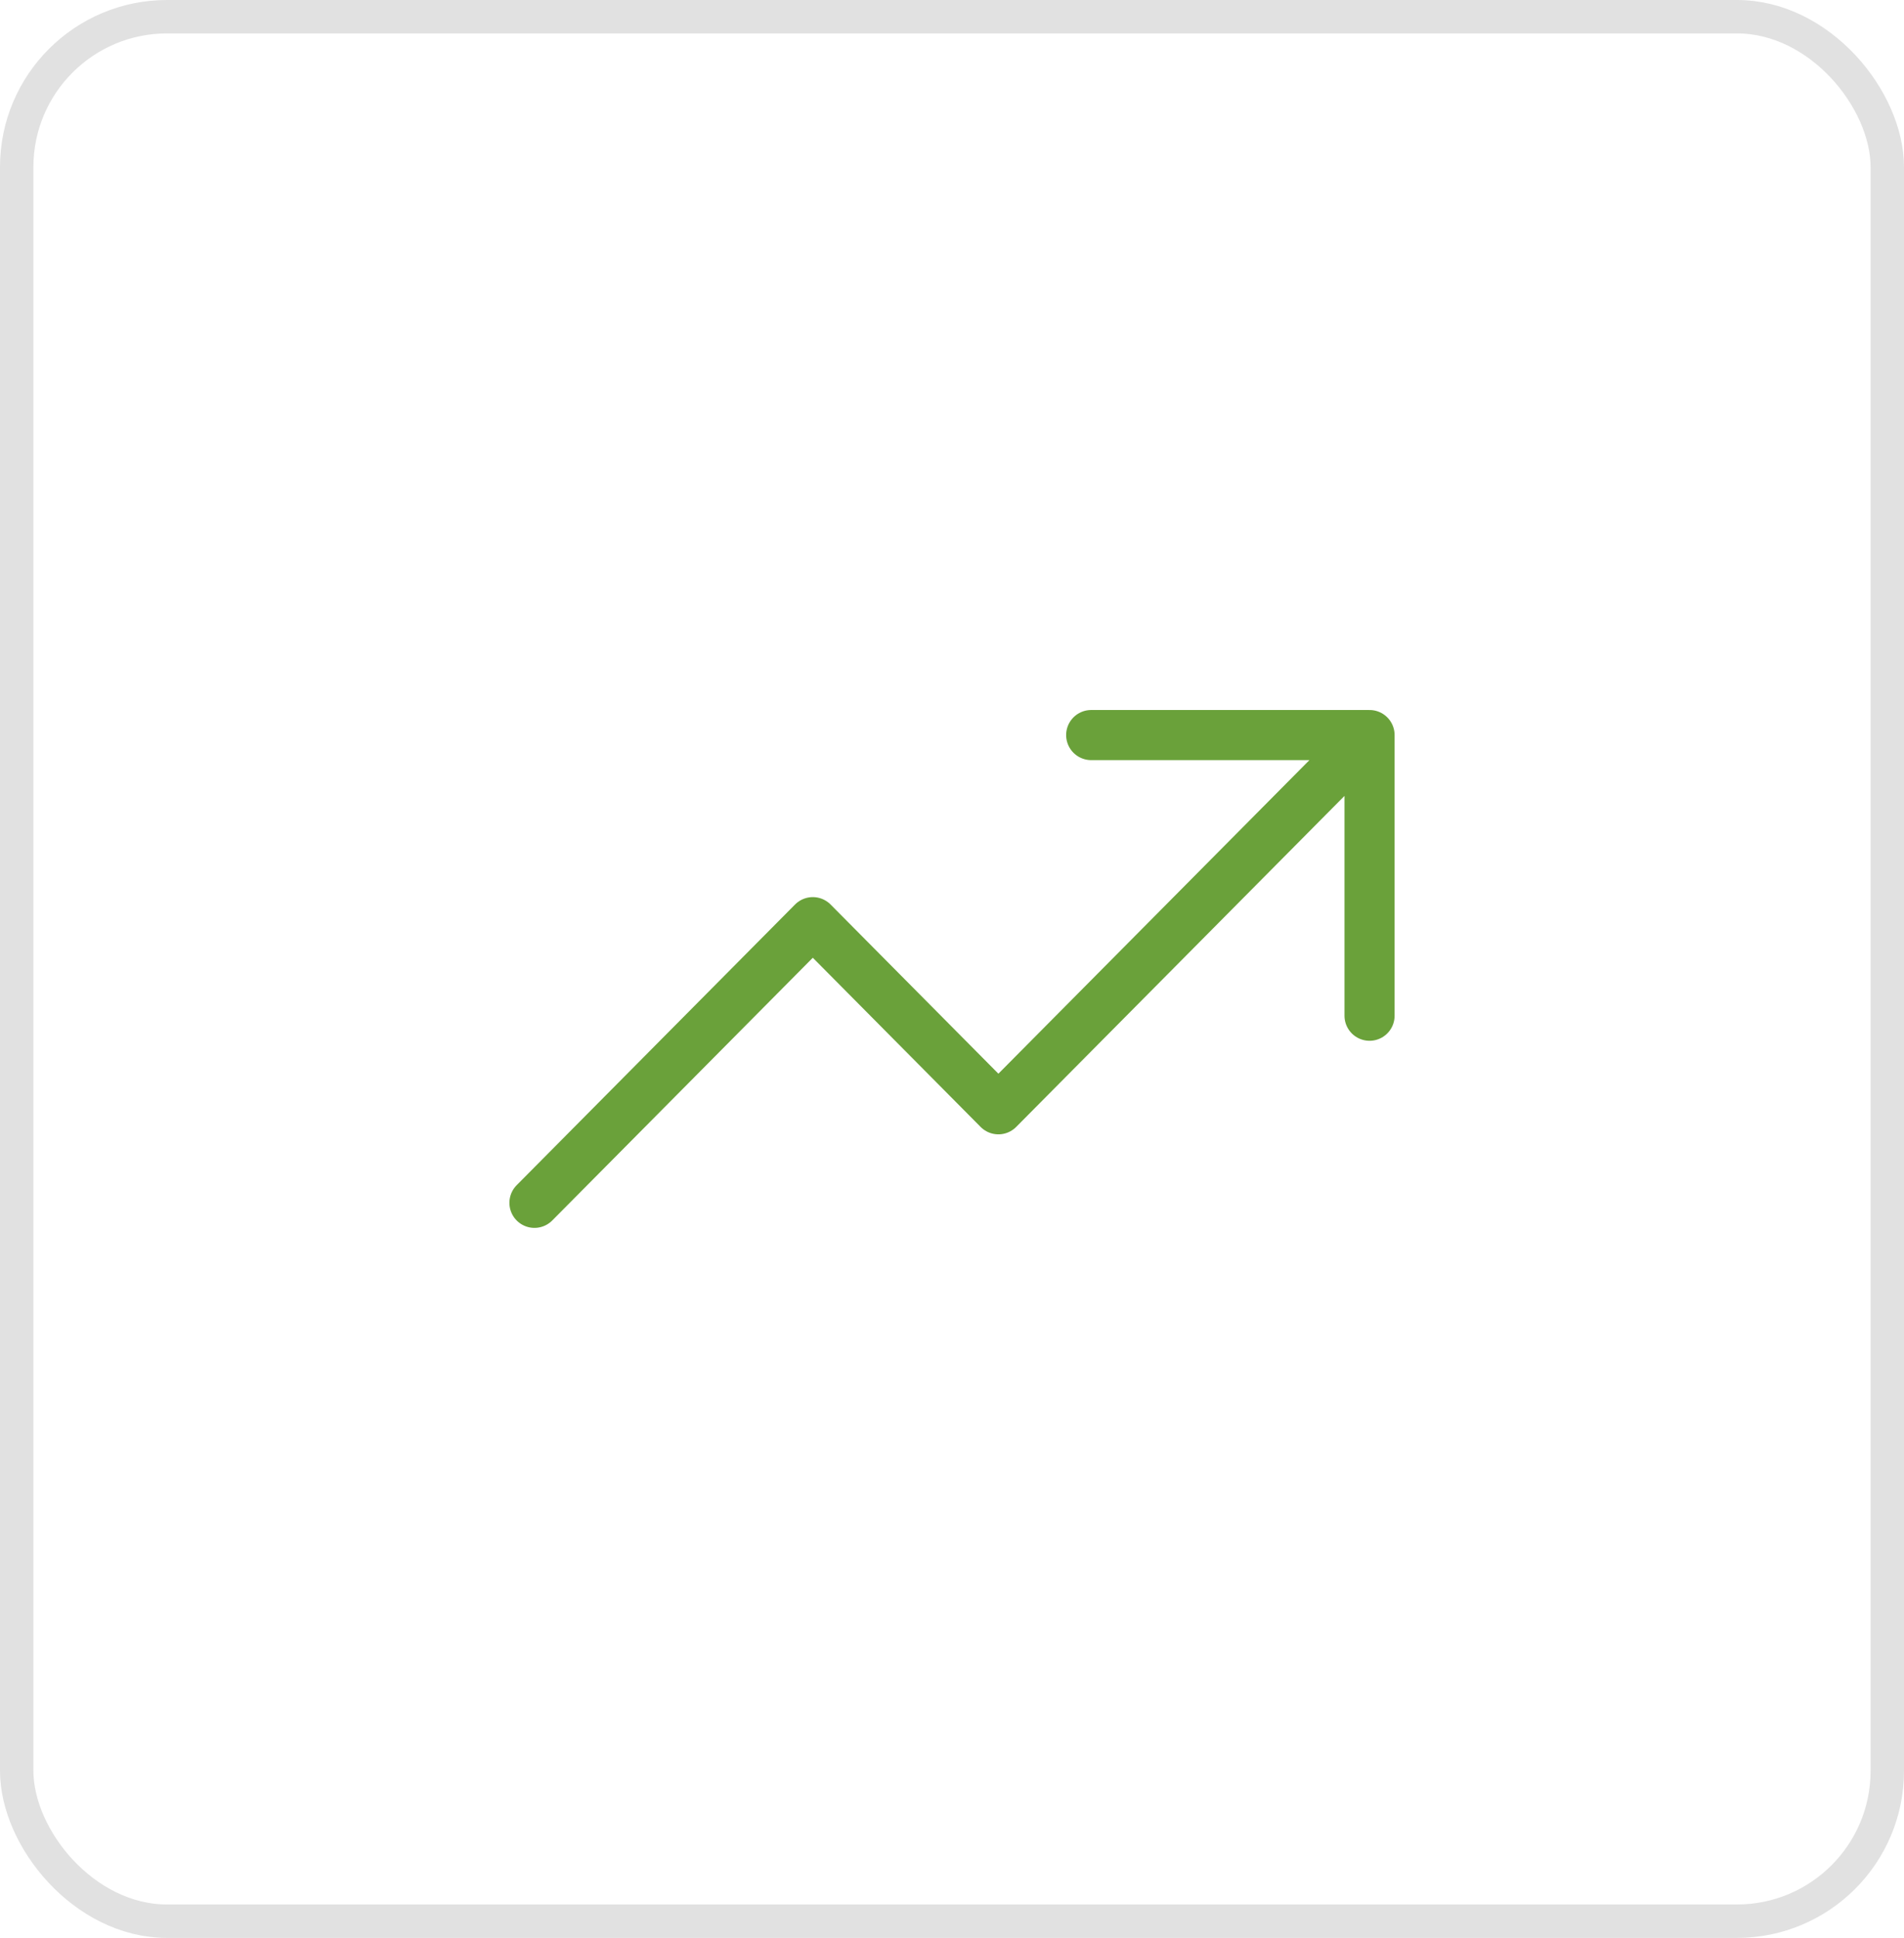 <?xml version="1.0" encoding="UTF-8"?> <svg xmlns="http://www.w3.org/2000/svg" width="57" height="58" viewBox="0 0 57 58" fill="none"> <path d="M41 22L29.889 33.2L24.333 27.6L16 36M41 22H32.667M41 22V30.4" stroke="#6AA13A" stroke-width="1.5" stroke-linecap="round" stroke-linejoin="round"></path> <rect x="0.5" y="0.5" width="56" height="57" rx="4.5" stroke="#E1E1E1"></rect> </svg> 